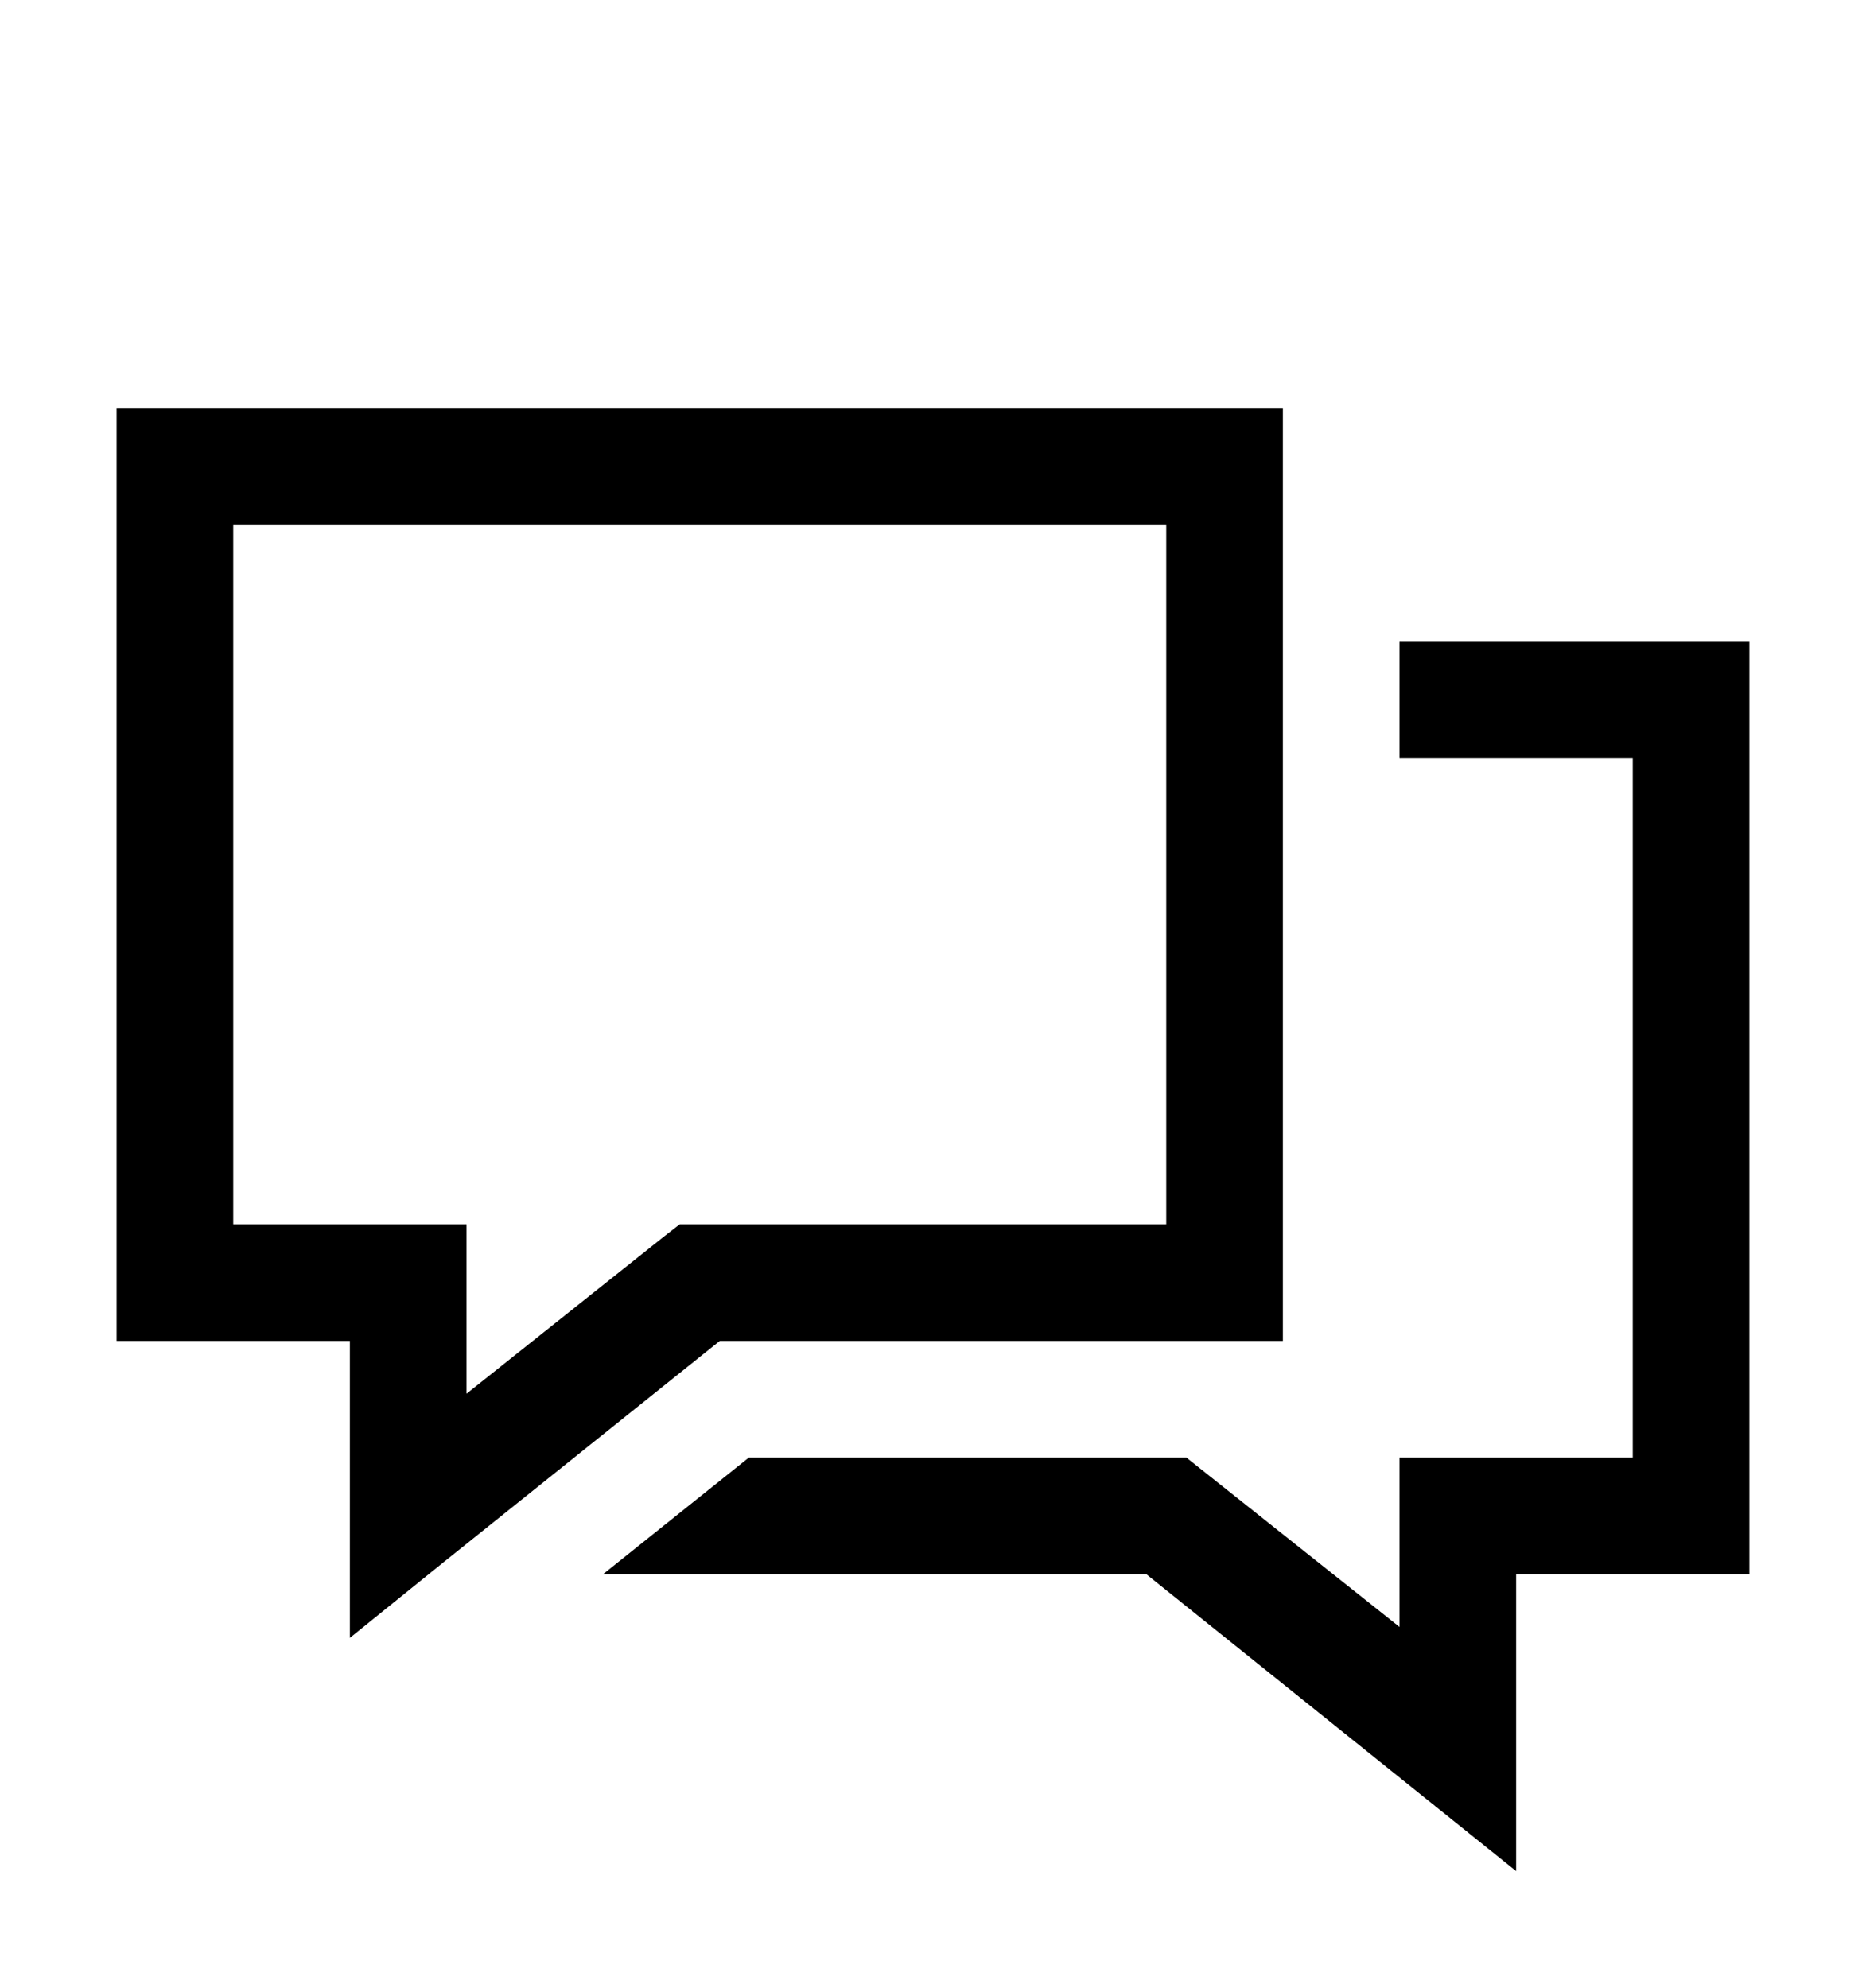 <svg xmlns="http://www.w3.org/2000/svg" viewBox="0 0 512 545.5"><path d="M32 112h320v256H197.5L122 428.5l-26 21V368H32V112zm32 32v192h64v46.5l54-43 4.5-3.5H320V144H64zm320 32h96v256h-64v81.5L314.5 432h-149l40-32h120l58.5 46.5V400h64V208h-64v-32z"/></svg>